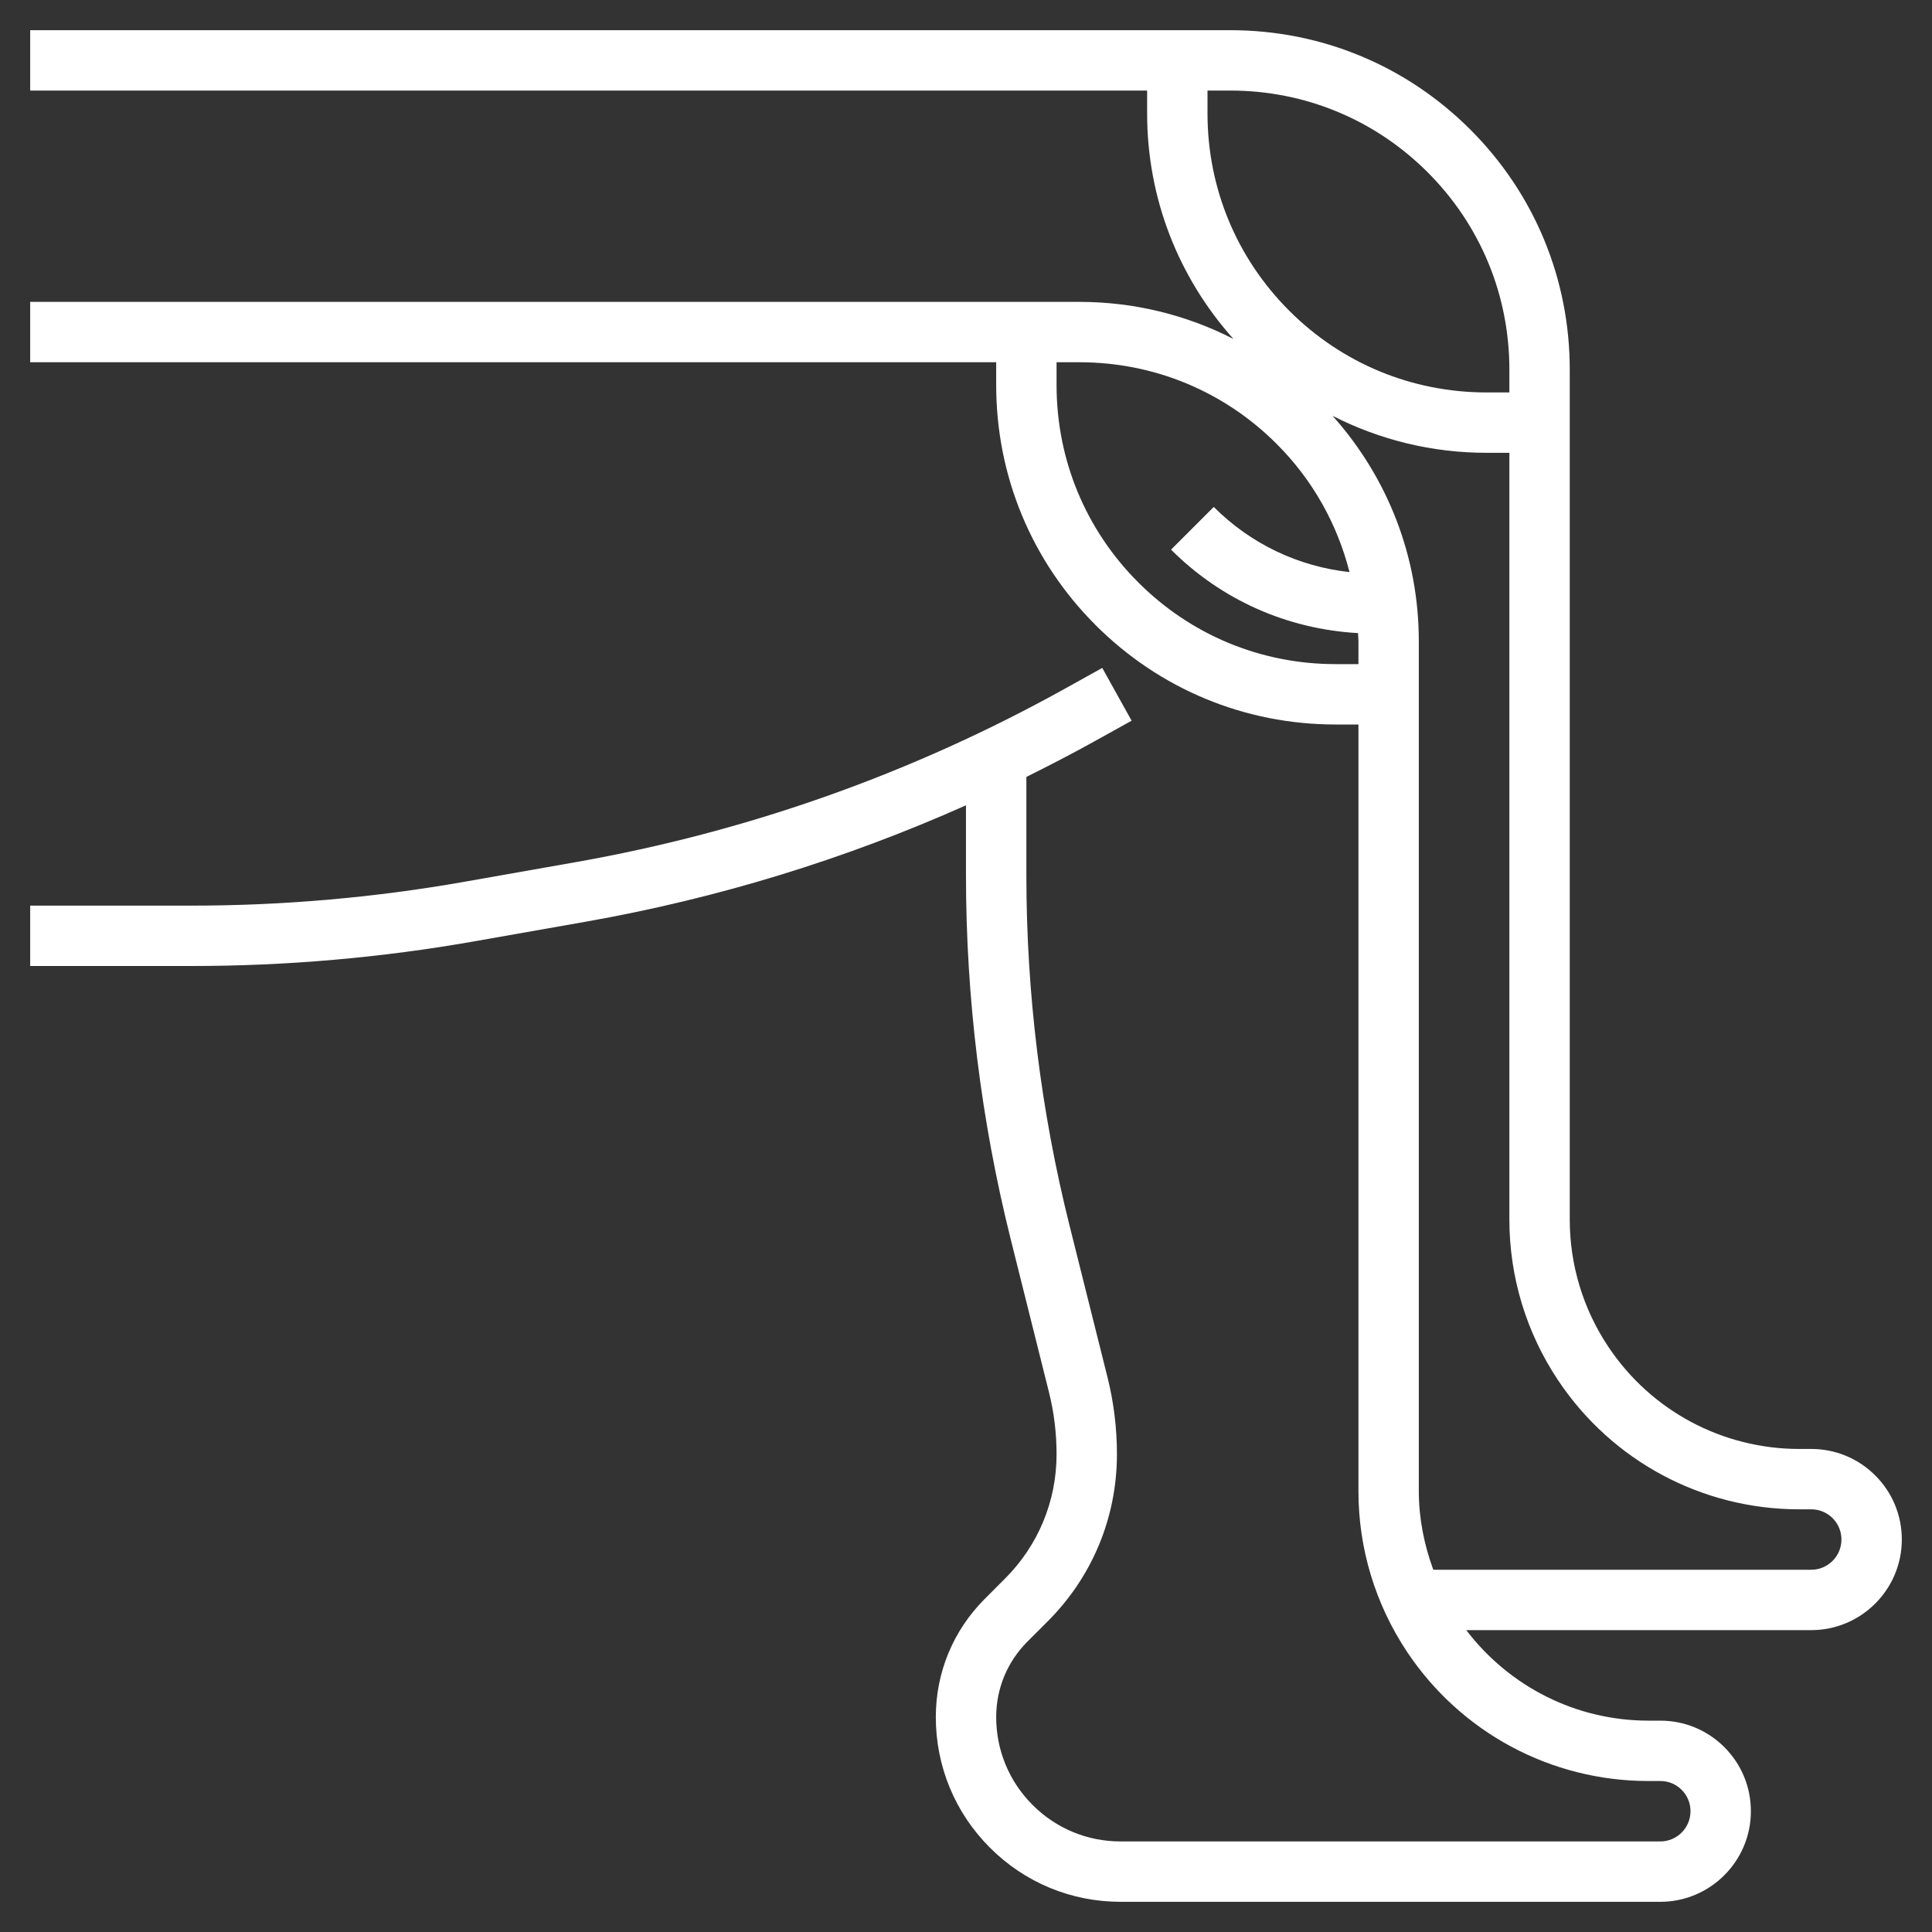<svg xmlns="http://www.w3.org/2000/svg" width="80" height="80" viewBox="0 0 80 80" fill="none"><rect x="0" y="0" width="80" height="80" fill="#333333" stroke="none"/><path d="M77.651 61.095C76.942 60.388 76 59.998 75 59.998H74.507C74.506 59.998 74.505 59.998 74.502 59.998C71.319 59.998 68.362 58.415 66.596 55.765C65.551 54.199 65 52.376 65 50.495V15.304C65 11.55 63.539 8.021 60.884 5.366C58.229 2.711 54.7 1.25 50.946 1.25H1.25V3.75H47.5V4.696C47.5 8.178 48.771 11.456 51.071 14.033C49.12 13.036 46.951 12.5 44.696 12.5H1.25V15H41.25V15.946C41.25 19.7 42.711 23.229 45.366 25.884C48.021 28.539 51.55 30 55.304 30H56.25V61.745C56.25 64.121 56.947 66.424 58.266 68.403C60.498 71.75 64.23 73.748 68.252 73.748H68.259H68.75C69.084 73.748 69.399 73.877 69.635 74.114C69.87 74.35 70 74.664 70 74.999C70 75.689 69.439 76.25 68.749 76.25H46.401C45.025 76.25 43.731 75.714 42.759 74.741C41.786 73.769 41.25 72.474 41.25 71.099C41.25 69.919 41.71 68.808 42.545 67.974L43.384 67.135C45.233 65.286 46.25 62.829 46.25 60.214C46.25 59.139 46.119 58.066 45.858 57.025L44.281 50.722C43.099 45.994 42.5 41.124 42.5 36.25V32.17C43.45 31.699 44.392 31.211 45.322 30.695L46.858 29.843L45.642 27.657L44.108 28.51C37.782 32.024 30.962 34.443 23.837 35.7L19.245 36.51C15.525 37.167 11.725 37.5 7.949 37.5H1.25V40H7.949C11.87 40 15.816 39.655 19.679 38.972L24.271 38.163C29.712 37.201 34.98 35.584 39.999 33.346V36.25C39.999 41.329 40.624 46.403 41.855 51.329L43.431 57.631C43.644 58.475 43.75 59.344 43.75 60.214C43.75 62.16 42.992 63.99 41.616 65.366L40.778 66.205C39.47 67.513 38.75 69.25 38.75 71.099C38.75 73.142 39.546 75.064 40.991 76.509C42.436 77.954 44.358 78.75 46.401 78.75H68.749C70.817 78.75 72.5 77.067 72.5 74.999C72.5 73.996 72.11 73.054 71.401 72.345C70.692 71.638 69.75 71.248 68.75 71.248H68.257C68.256 71.248 68.255 71.248 68.252 71.248C65.272 71.248 62.508 69.849 60.714 67.5H74.999C77.067 67.5 78.75 65.817 78.75 63.749C78.75 62.746 78.36 61.804 77.651 61.095ZM50 3.75H50.946C54.032 3.75 56.934 4.951 59.116 7.134C61.299 9.316 62.5 12.217 62.5 15.304V16.25H61.554C58.468 16.25 55.566 15.049 53.384 12.866C51.201 10.684 50 7.782 50 4.696V3.75ZM55.304 27.5C52.218 27.5 49.316 26.299 47.134 24.116C44.951 21.934 43.75 19.032 43.75 15.946V15H44.696C47.782 15 50.684 16.201 52.866 18.384C54.355 19.872 55.374 21.7 55.88 23.689C53.758 23.457 51.79 22.523 50.259 20.991L48.491 22.759C50.579 24.848 53.309 26.051 56.234 26.216C56.236 26.329 56.25 26.44 56.25 26.554V27.5H55.304ZM74.999 65H59.349C58.969 63.961 58.75 62.867 58.75 61.745V26.554C58.75 23.073 57.479 19.794 55.179 17.218C57.13 18.214 59.299 18.75 61.554 18.75H62.5V50.495C62.5 52.871 63.197 55.174 64.516 57.153C66.748 60.5 70.48 62.498 74.502 62.498H74.509H75C75.334 62.498 75.649 62.627 75.885 62.864C76.12 63.1 76.25 63.414 76.25 63.749C76.25 64.439 75.689 65 74.999 65Z" fill="white"></path></svg>